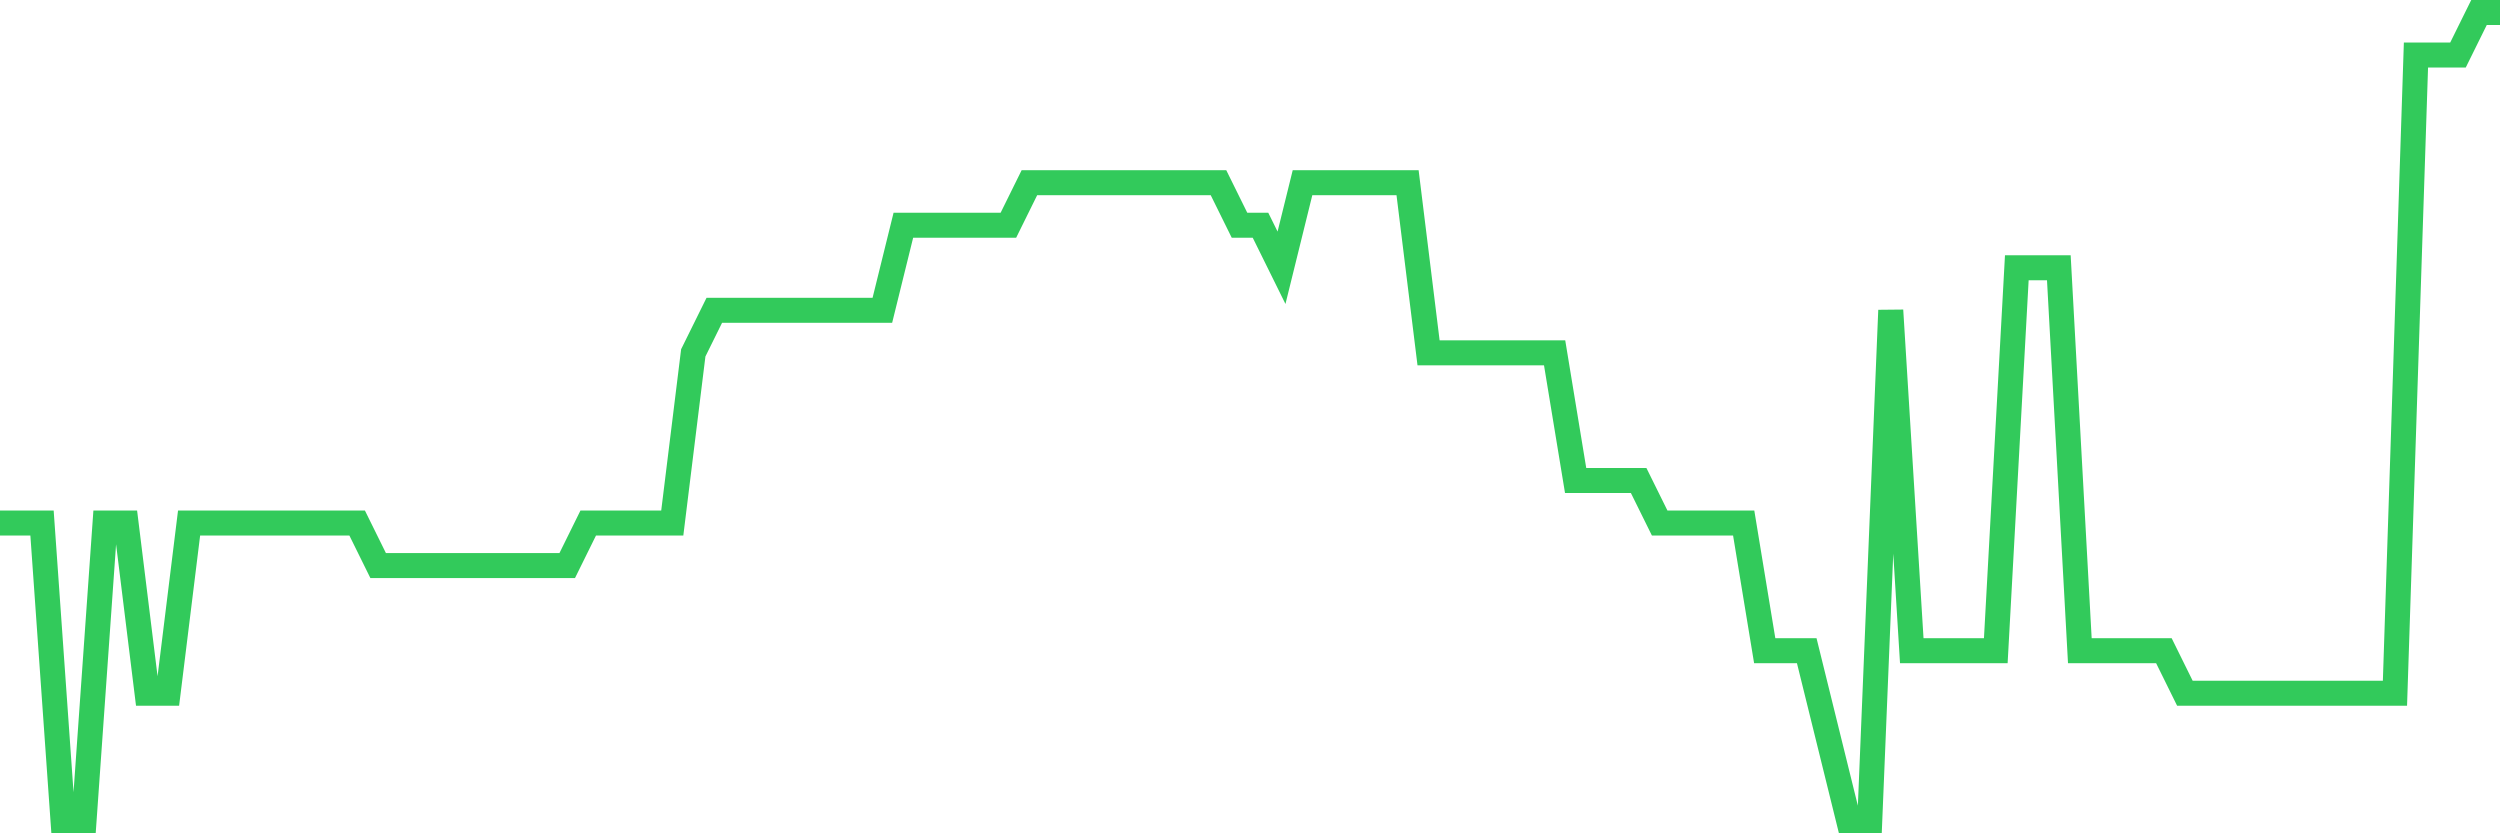 <svg
  xmlns="http://www.w3.org/2000/svg"
  xmlns:xlink="http://www.w3.org/1999/xlink"
  width="120"
  height="40"
  viewBox="0 0 120 40"
  preserveAspectRatio="none"
>
  <polyline
    points="0,25.105 1.008,25.105 2.017,25.105 3.025,39.4 4.034,39.4 5.042,25.105 6.05,25.105 7.059,33.274 8.067,33.274 9.076,25.105 10.084,25.105 11.092,25.105 12.101,25.105 13.109,25.105 14.118,25.105 15.126,25.105 16.134,25.105 17.143,25.105 18.151,27.147 19.16,27.147 20.168,27.147 21.176,27.147 22.185,27.147 23.193,27.147 24.202,27.147 25.21,27.147 26.218,27.147 27.227,27.147 28.235,25.105 29.244,25.105 30.252,25.105 31.261,25.105 32.269,25.105 33.277,16.937 34.286,14.895 35.294,14.895 36.303,14.895 37.311,14.895 38.319,14.895 39.328,14.895 40.336,14.895 41.345,14.895 42.353,14.895 43.361,10.811 44.37,10.811 45.378,10.811 46.387,10.811 47.395,10.811 48.403,10.811 49.412,8.768 50.42,8.768 51.429,8.768 52.437,8.768 53.445,8.768 54.454,8.768 55.462,8.768 56.471,8.768 57.479,8.768 58.487,8.768 59.496,10.811 60.504,10.811 61.513,12.853 62.521,8.768 63.529,8.768 64.538,8.768 65.546,8.768 66.555,8.768 67.563,8.768 68.571,16.937 69.58,16.937 70.588,16.937 71.597,16.937 72.605,16.937 73.613,16.937 74.622,16.937 75.63,23.063 76.639,23.063 77.647,23.063 78.655,23.063 79.664,25.105 80.672,25.105 81.681,25.105 82.689,25.105 83.697,25.105 84.706,31.232 85.714,31.232 86.723,31.232 87.731,35.316 88.739,39.4 89.748,39.4 90.756,14.895 91.765,31.232 92.773,31.232 93.782,31.232 94.79,31.232 95.798,31.232 96.807,12.853 97.815,12.853 98.824,12.853 99.832,31.232 100.84,31.232 101.849,31.232 102.857,31.232 103.866,31.232 104.874,33.274 105.882,33.274 106.891,33.274 107.899,33.274 108.908,33.274 109.916,33.274 110.924,33.274 111.933,33.274 112.941,33.274 113.95,33.274 114.958,33.274 115.966,2.642 116.975,2.642 117.983,2.642 118.992,0.6 120,0.6"
    fill="none"
    stroke="#32ca5b"
    stroke-width="1.2"
  >
  </polyline>
</svg>
